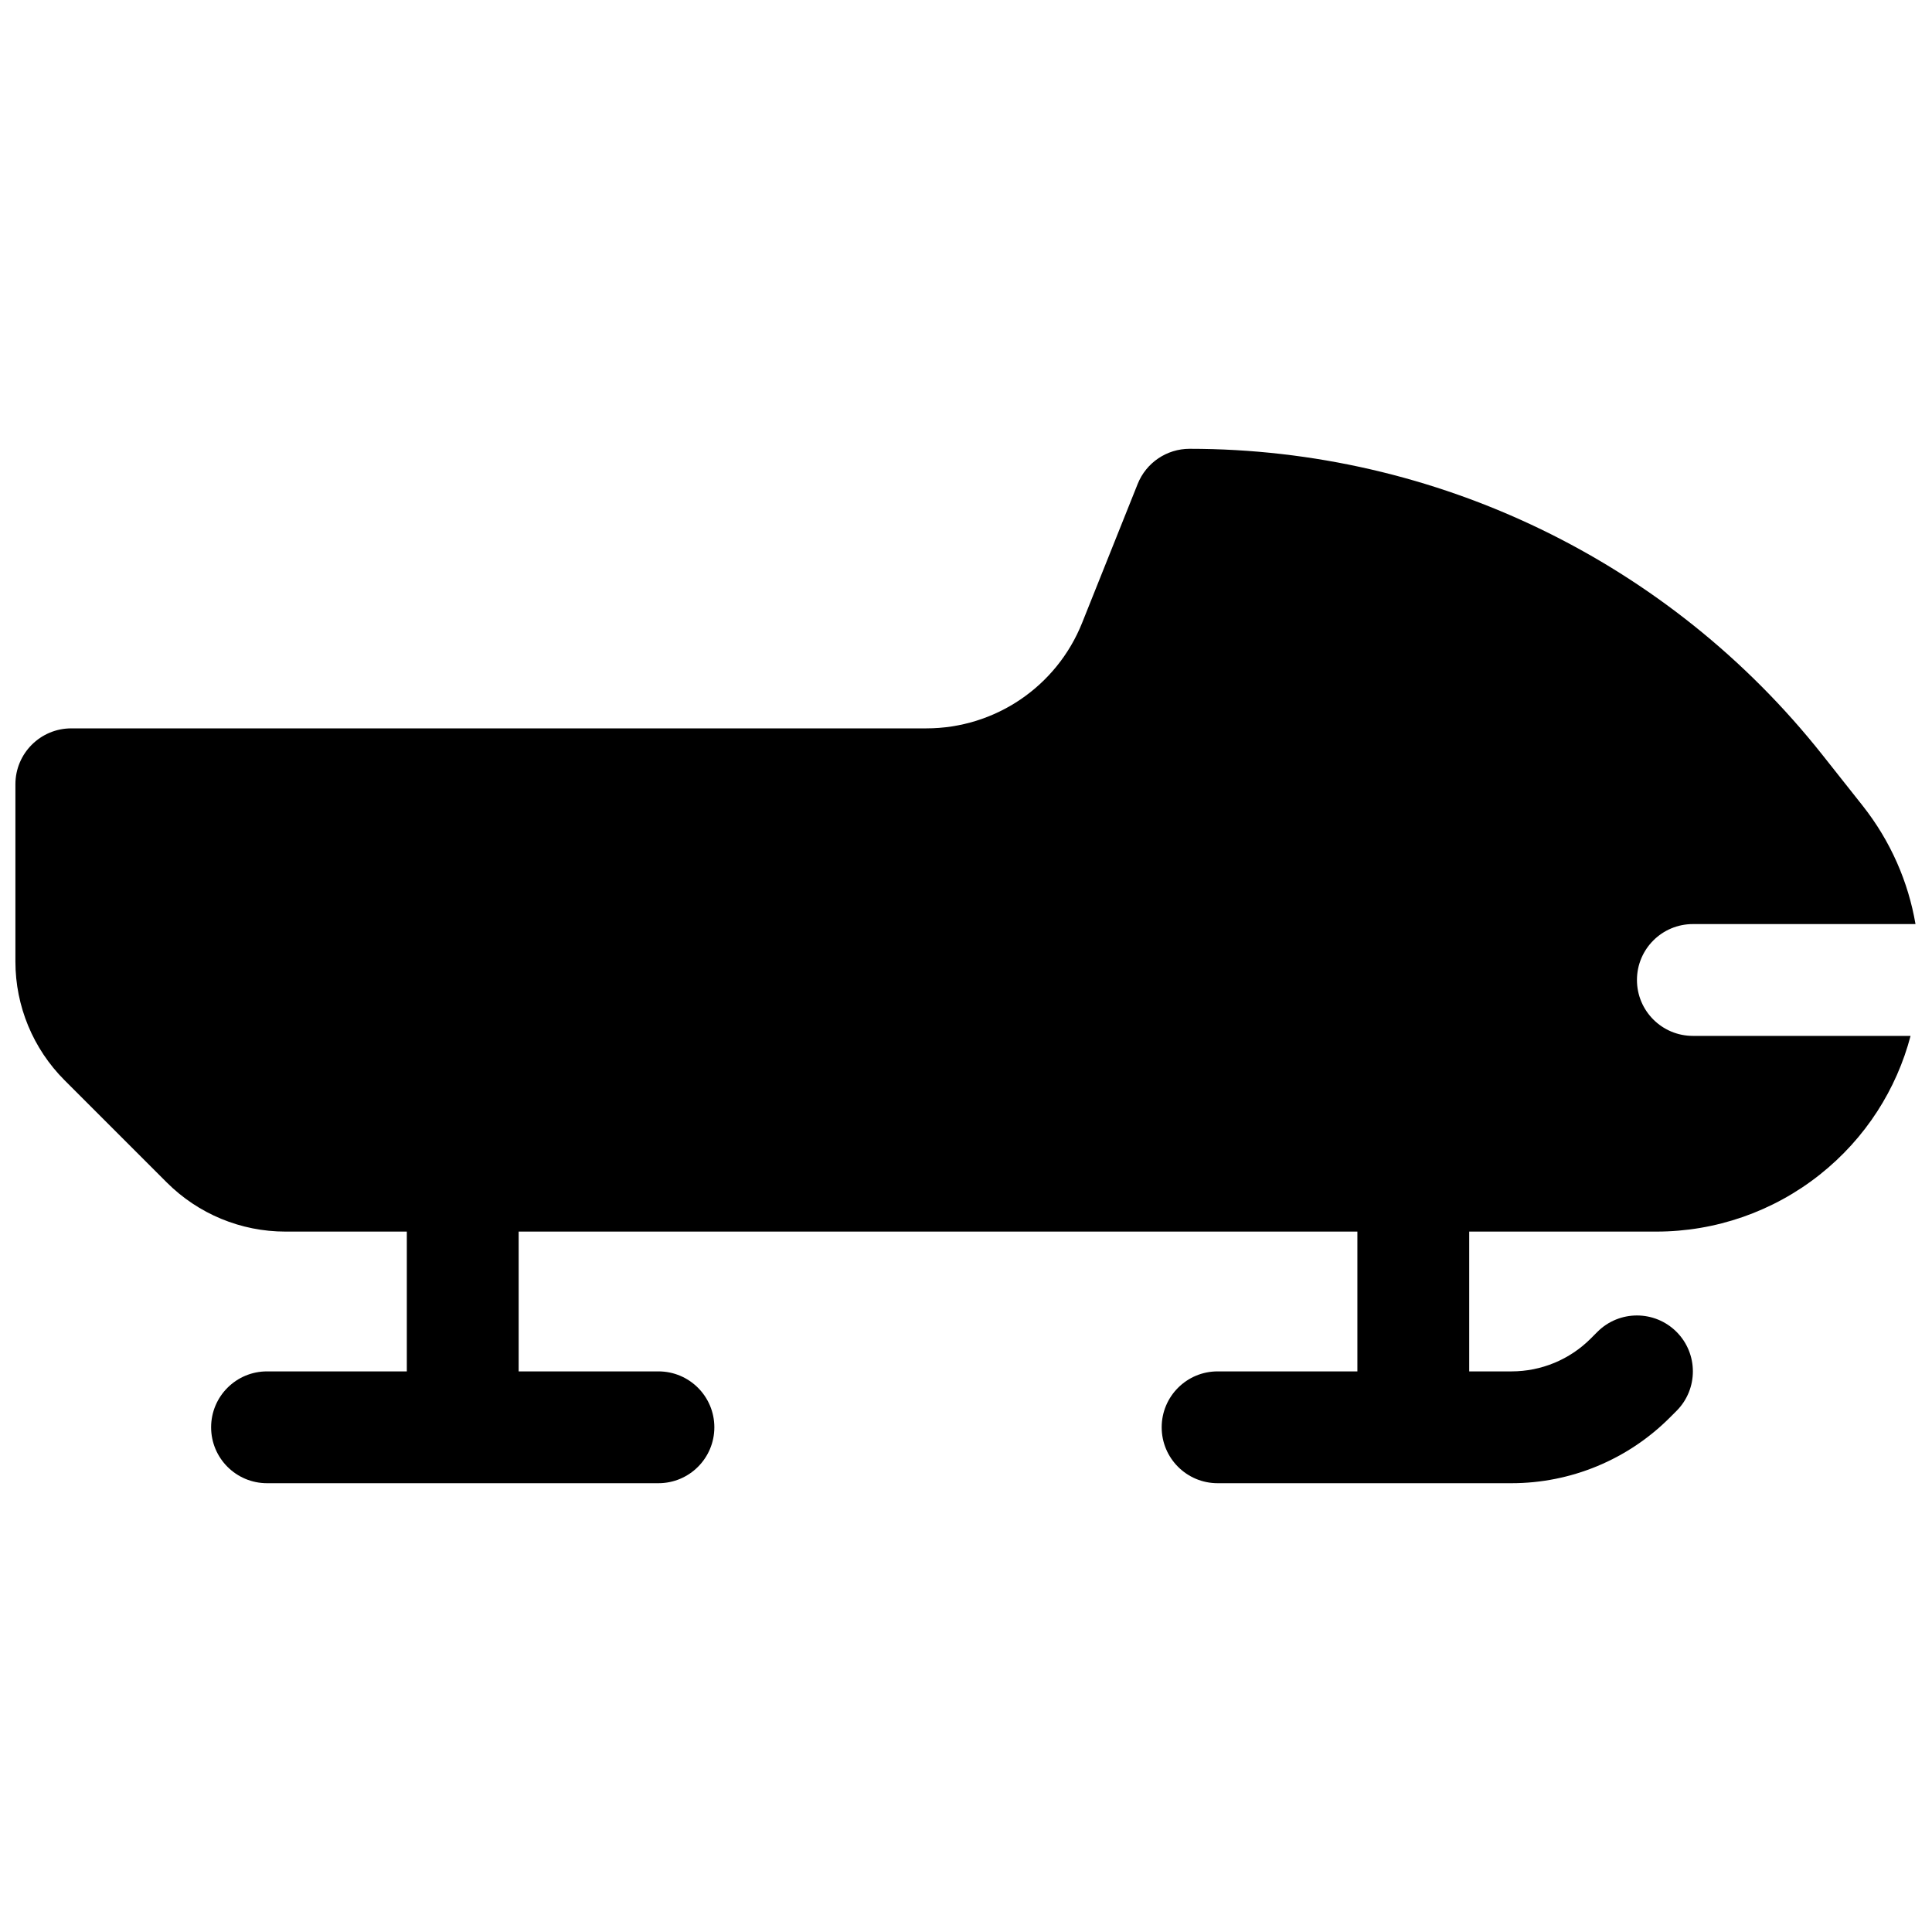 <?xml version="1.0" encoding="UTF-8"?>
<!-- Uploaded to: SVG Repo, www.svgrepo.com, Generator: SVG Repo Mixer Tools -->
<svg width="800px" height="800px" version="1.1" viewBox="144 144 512 512" xmlns="http://www.w3.org/2000/svg">
 <defs>
  <clipPath id="a">
   <path d="m148.09 262h503.81v276h-503.81z"/>
  </clipPath>
 </defs>
 <g clip-path="url(#a)">
  <path d="m592.63 388.89c-8.184 0-14.82 6.633-14.82 14.816s6.637 14.816 14.82 14.816h57.691c-3.707 14.066-11.832 27.094-24.117 36.816-12.309 9.746-27.547 15.047-43.246 15.047h-49.602v37.047h11.223c7.859 0 15.398-3.125 20.957-8.68l1.797-1.801c5.785-5.785 15.168-5.785 20.957 0 5.785 5.789 5.785 15.172 0 20.957l-1.801 1.797c-11.113 11.117-26.191 17.359-41.91 17.359h-77.902c-8.184 0-14.82-6.633-14.82-14.816s6.637-14.816 14.82-14.816h37.043v-37.047h-222.27v37.047h37.043c8.184 0 14.816 6.633 14.816 14.816s-6.633 14.816-14.816 14.816h-103.73c-8.184 0-14.816-6.633-14.816-14.816s6.633-14.816 14.816-14.816h37.047v-37.047h-32.18c-11.789 0-23.098-4.684-31.434-13.02l-27.094-27.094c-8.336-8.336-13.02-19.645-13.02-31.434v-46.996c0-8.184 6.633-14.816 14.816-14.816h226.59c18.18 0 34.523-11.066 41.277-27.945l14.73-36.832c2.25-5.625 7.699-9.312 13.758-9.312 65.367 0 127.14 29.887 167.72 81.137l10.602 13.391c7.5 9.477 12.145 20.297 14.051 31.426z"/>
 </g>
</svg>